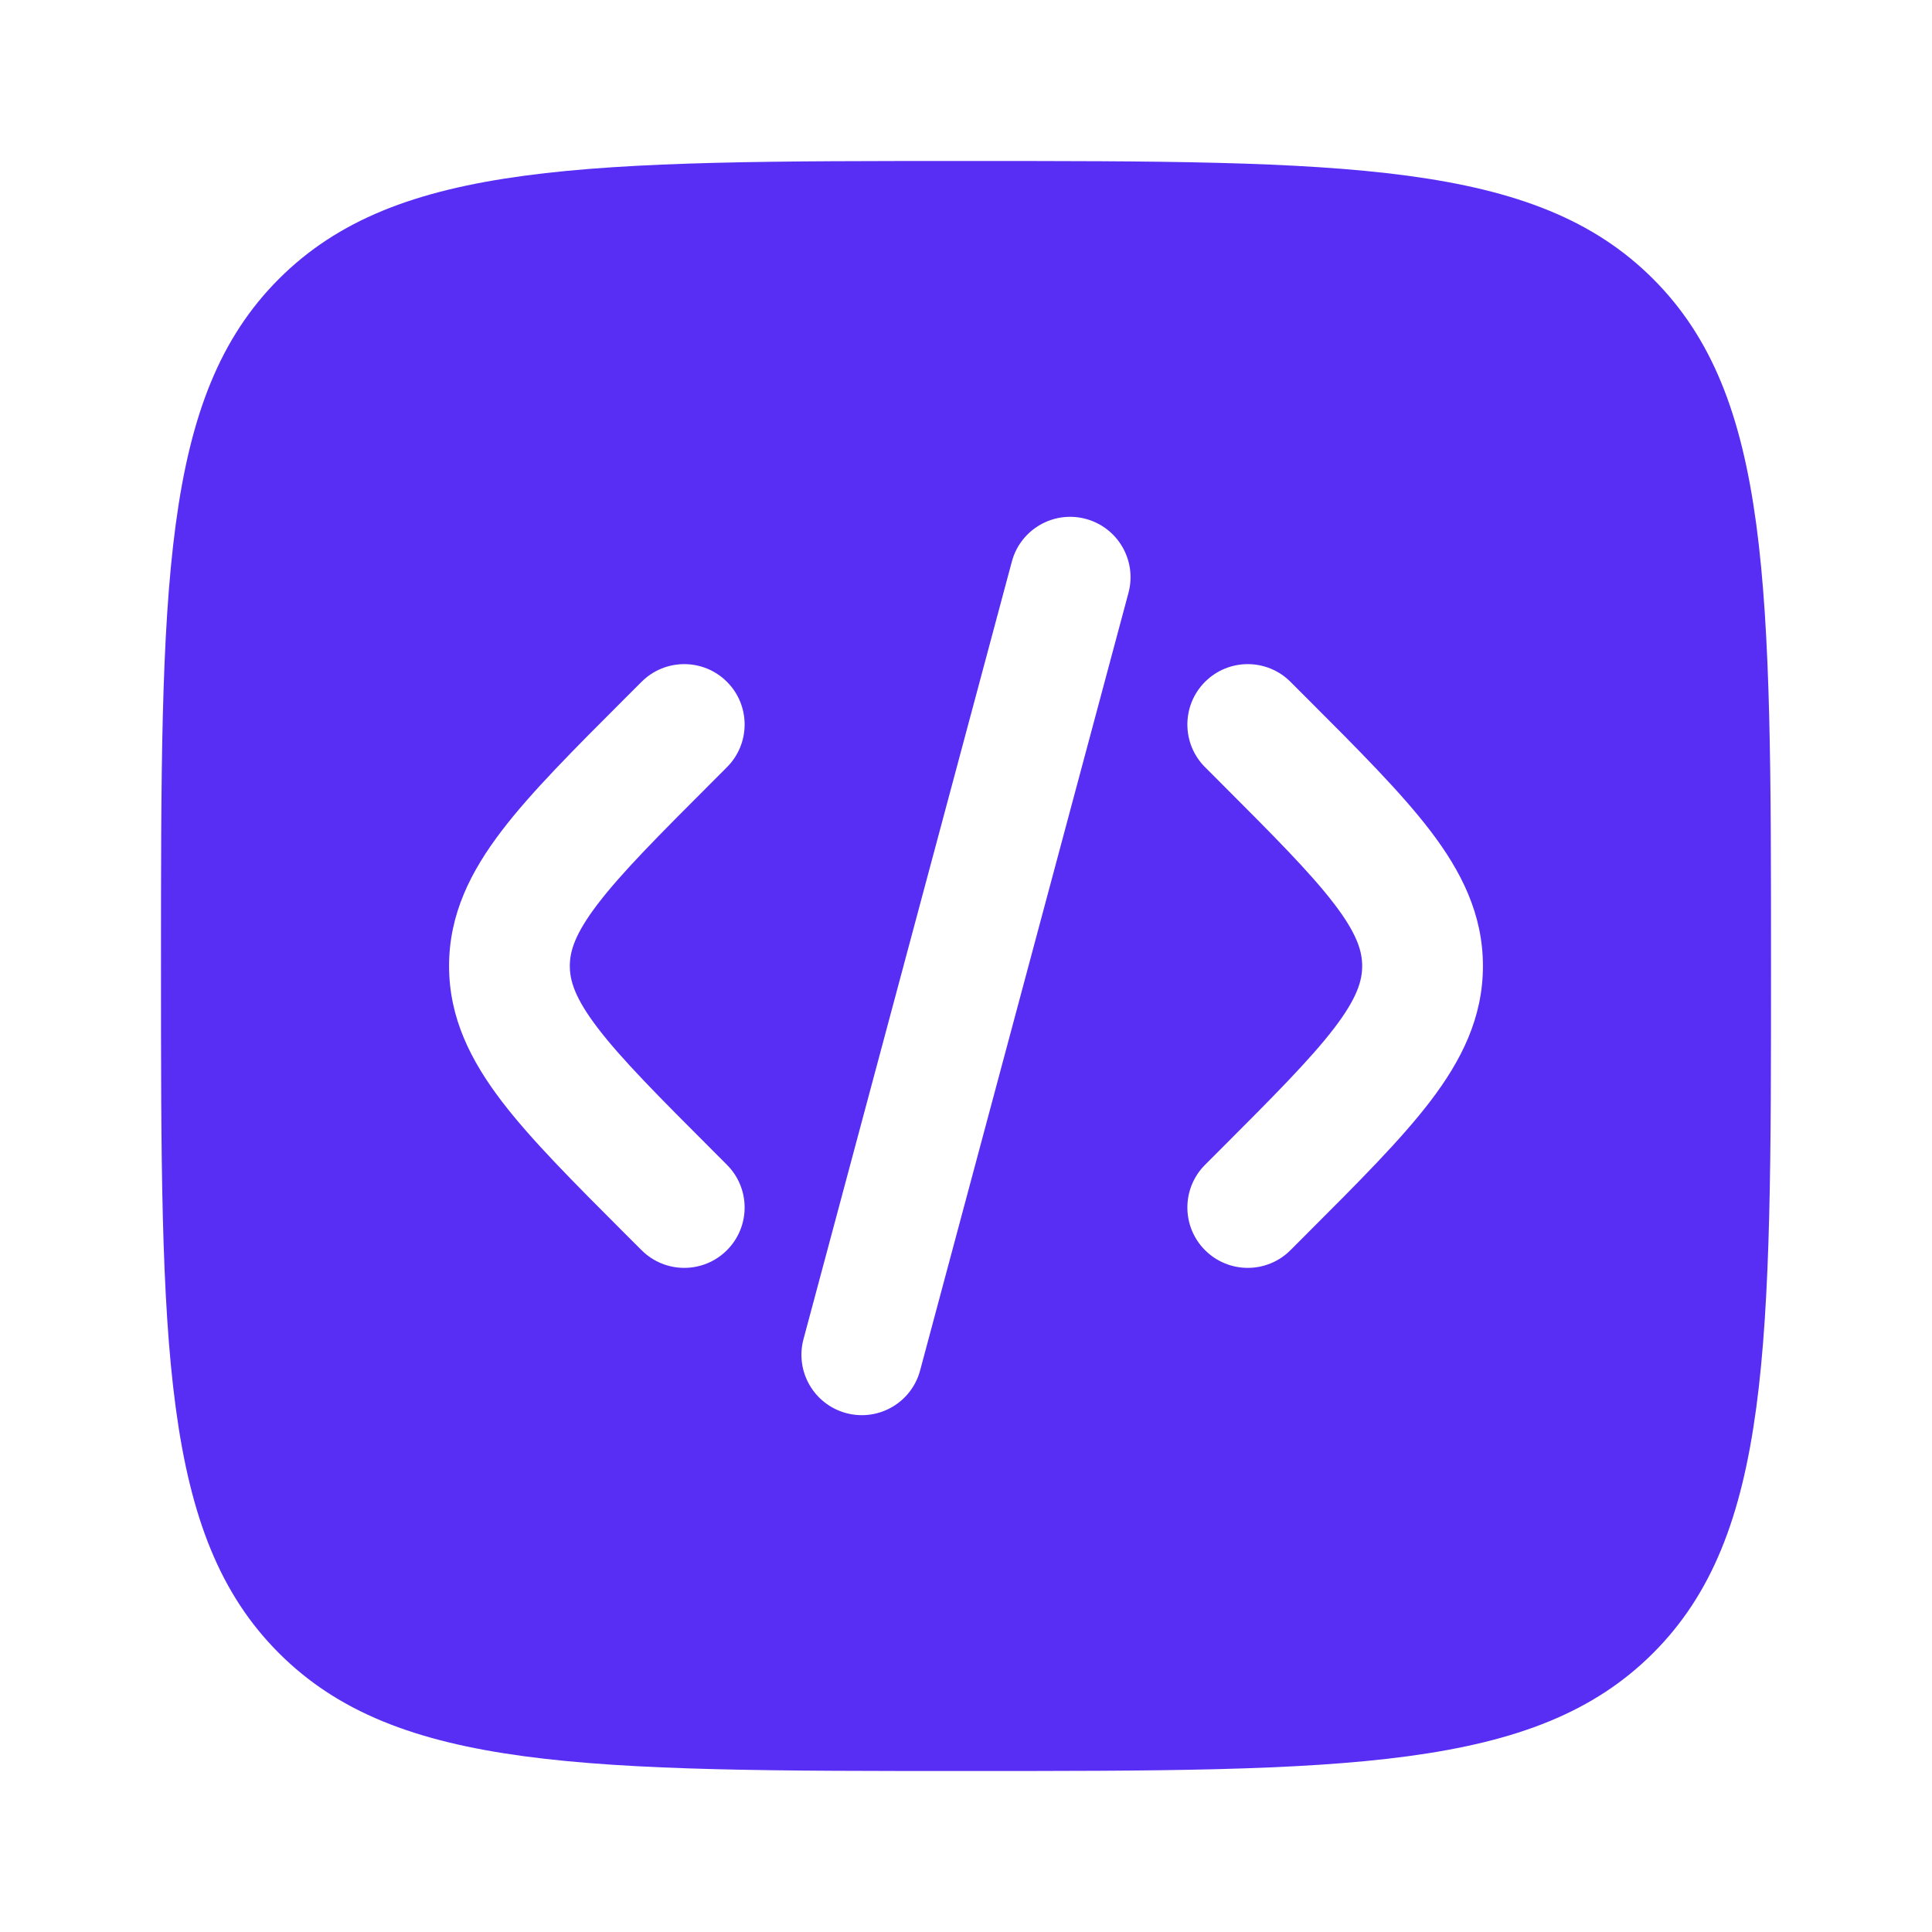 <?xml version="1.0" encoding="UTF-8"?> <svg xmlns="http://www.w3.org/2000/svg" width="64" height="64" viewBox="0 0 64 64" fill="none"><path fill-rule="evenodd" clip-rule="evenodd" d="M9.239 9.239C5.333 13.144 5.333 19.429 5.333 32C5.333 44.571 5.333 50.856 9.239 54.761C13.144 58.667 19.429 58.667 32 58.667C44.571 58.667 50.856 58.667 54.761 54.761C58.667 50.856 58.667 44.571 58.667 32C58.667 19.429 58.667 13.144 54.761 9.239C50.856 5.333 44.571 5.333 32 5.333C19.429 5.333 13.144 5.333 9.239 9.239ZM35.968 17.189C37.035 17.475 37.668 18.572 37.382 19.639L30.48 45.397C30.195 46.464 29.098 47.097 28.031 46.811C26.964 46.525 26.331 45.428 26.617 44.361L33.519 18.603C33.804 17.536 34.901 16.903 35.968 17.189ZM39.919 22.586C40.7 21.805 41.967 21.805 42.748 22.586L43.303 23.141C44.997 24.835 46.41 26.248 47.381 27.52C48.406 28.863 49.124 30.282 49.124 32C49.124 33.718 48.406 35.136 47.381 36.48C46.41 37.752 44.997 39.164 43.303 40.858L42.748 41.414C41.967 42.195 40.7 42.195 39.919 41.414C39.138 40.633 39.138 39.367 39.919 38.586L40.377 38.128C42.194 36.31 43.412 35.086 44.201 34.053C44.954 33.066 45.124 32.491 45.124 32C45.124 31.509 44.954 30.934 44.201 29.947C43.412 28.913 42.194 27.689 40.377 25.872L39.919 25.414C39.138 24.633 39.138 23.367 39.919 22.586ZM21.253 22.586C22.034 21.805 23.3 21.805 24.081 22.586C24.862 23.367 24.862 24.633 24.081 25.414L23.624 25.872C21.806 27.689 20.588 28.913 19.8 29.947C19.047 30.934 18.876 31.509 18.876 32C18.876 32.491 19.047 33.066 19.8 34.053C20.588 35.086 21.806 36.31 23.624 38.128L24.081 38.586C24.862 39.367 24.862 40.633 24.081 41.414C23.3 42.195 22.034 42.195 21.253 41.414L20.697 40.859C19.003 39.164 17.59 37.752 16.62 36.48C15.595 35.136 14.876 33.718 14.876 32C14.876 30.282 15.595 28.863 16.62 27.52C17.59 26.248 19.003 24.835 20.697 23.141L21.253 22.586Z" fill="#582EF4"></path></svg> 